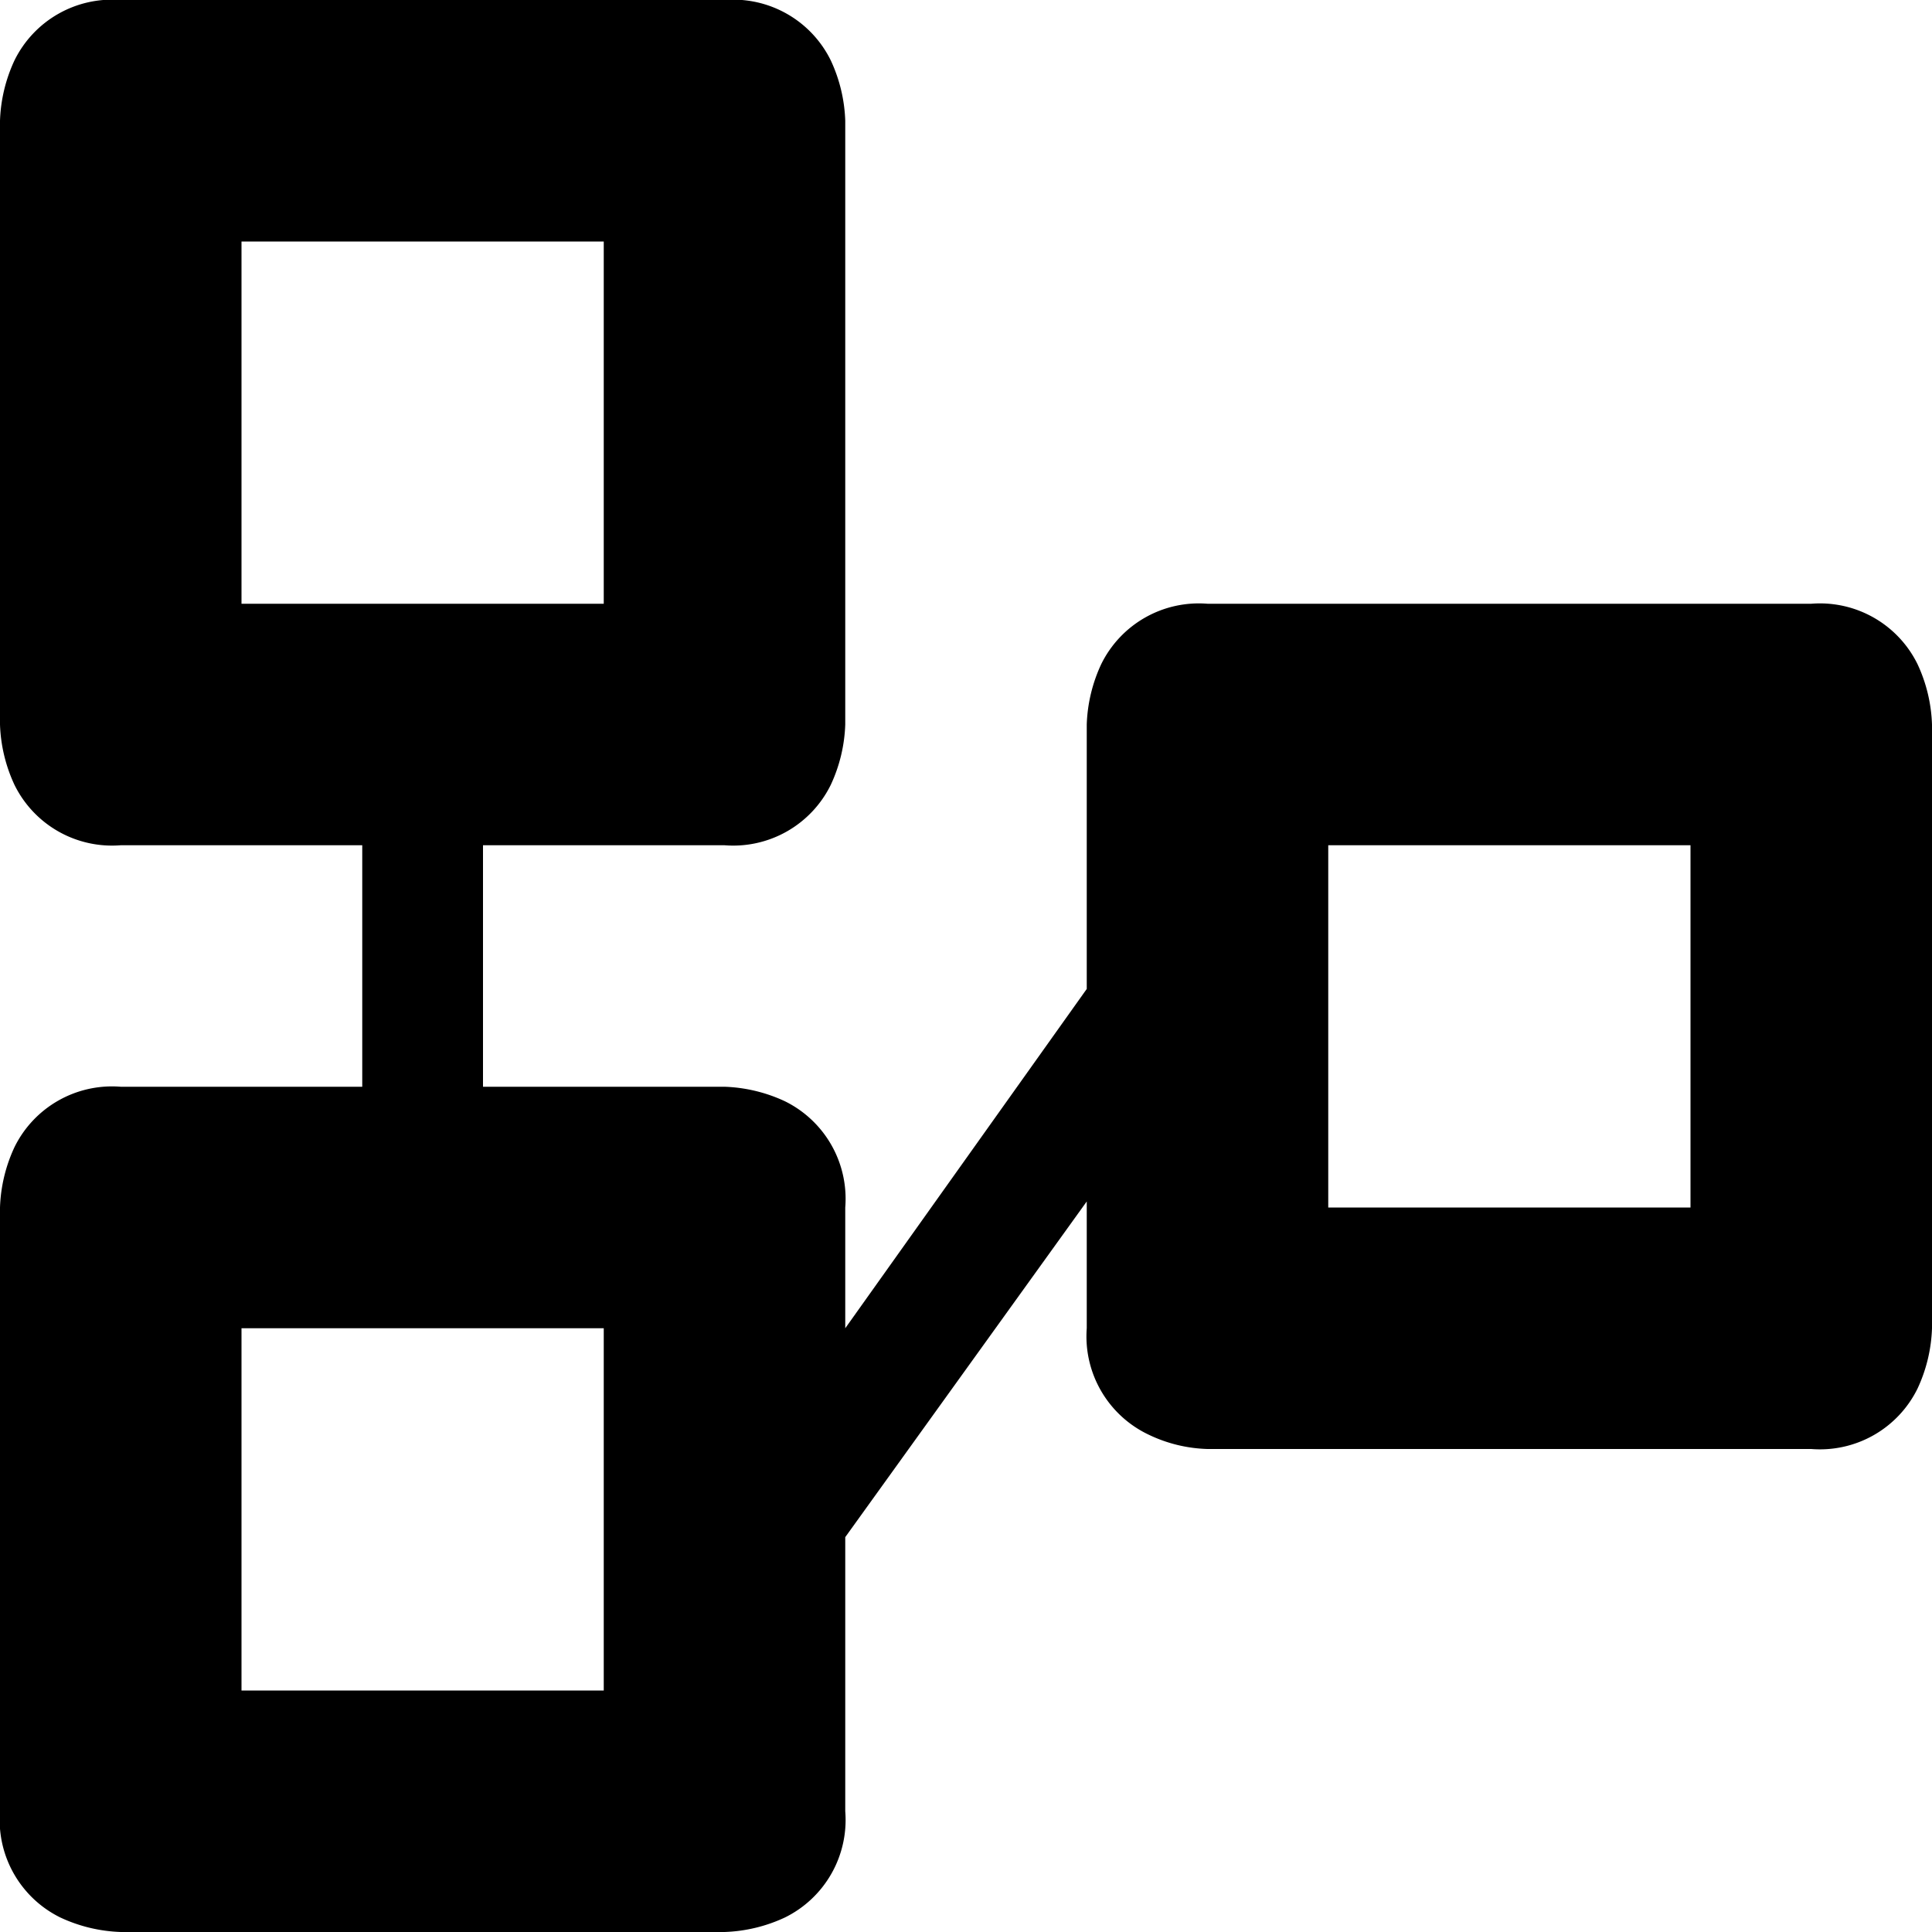 <svg id="Layer_1" data-name="Layer 1" xmlns="http://www.w3.org/2000/svg" width="16" height="16" viewBox="0 0 16 16"><title>LUIicons</title><path d="M15,5a.9.9,0,0,1,.88.5A1.28,1.28,0,0,1,16,6v5a1.28,1.28,0,0,1-.12.5A.9.9,0,0,1,15,12H10a1.2,1.2,0,0,1-.49-.12A.9.9,0,0,1,9,11L9,9.95,7,12.73V15a.9.9,0,0,1-.5.88A1.28,1.28,0,0,1,6,16H1a1.28,1.28,0,0,1-.5-.12A.9.9,0,0,1,0,15V10a1.28,1.28,0,0,1,.12-.5A.9.9,0,0,1,1,9H3V7H1a.9.9,0,0,1-.88-.5A1.28,1.28,0,0,1,0,6V1A1.28,1.28,0,0,1,.12.5.9.9,0,0,1,1,0H6a.9.9,0,0,1,.88.5A1.28,1.28,0,0,1,7,1V6a1.28,1.28,0,0,1-.12.5A.9.9,0,0,1,6,7H4V9H6a1.28,1.28,0,0,1,.5.12A.9.9,0,0,1,7,10v1L9,8.19V6a1.28,1.28,0,0,1,.12-.5A.9.9,0,0,1,10,5ZM2,5H5V2H2Zm3,6H2v3H5Zm9-4H11v3h3Z"/></svg>